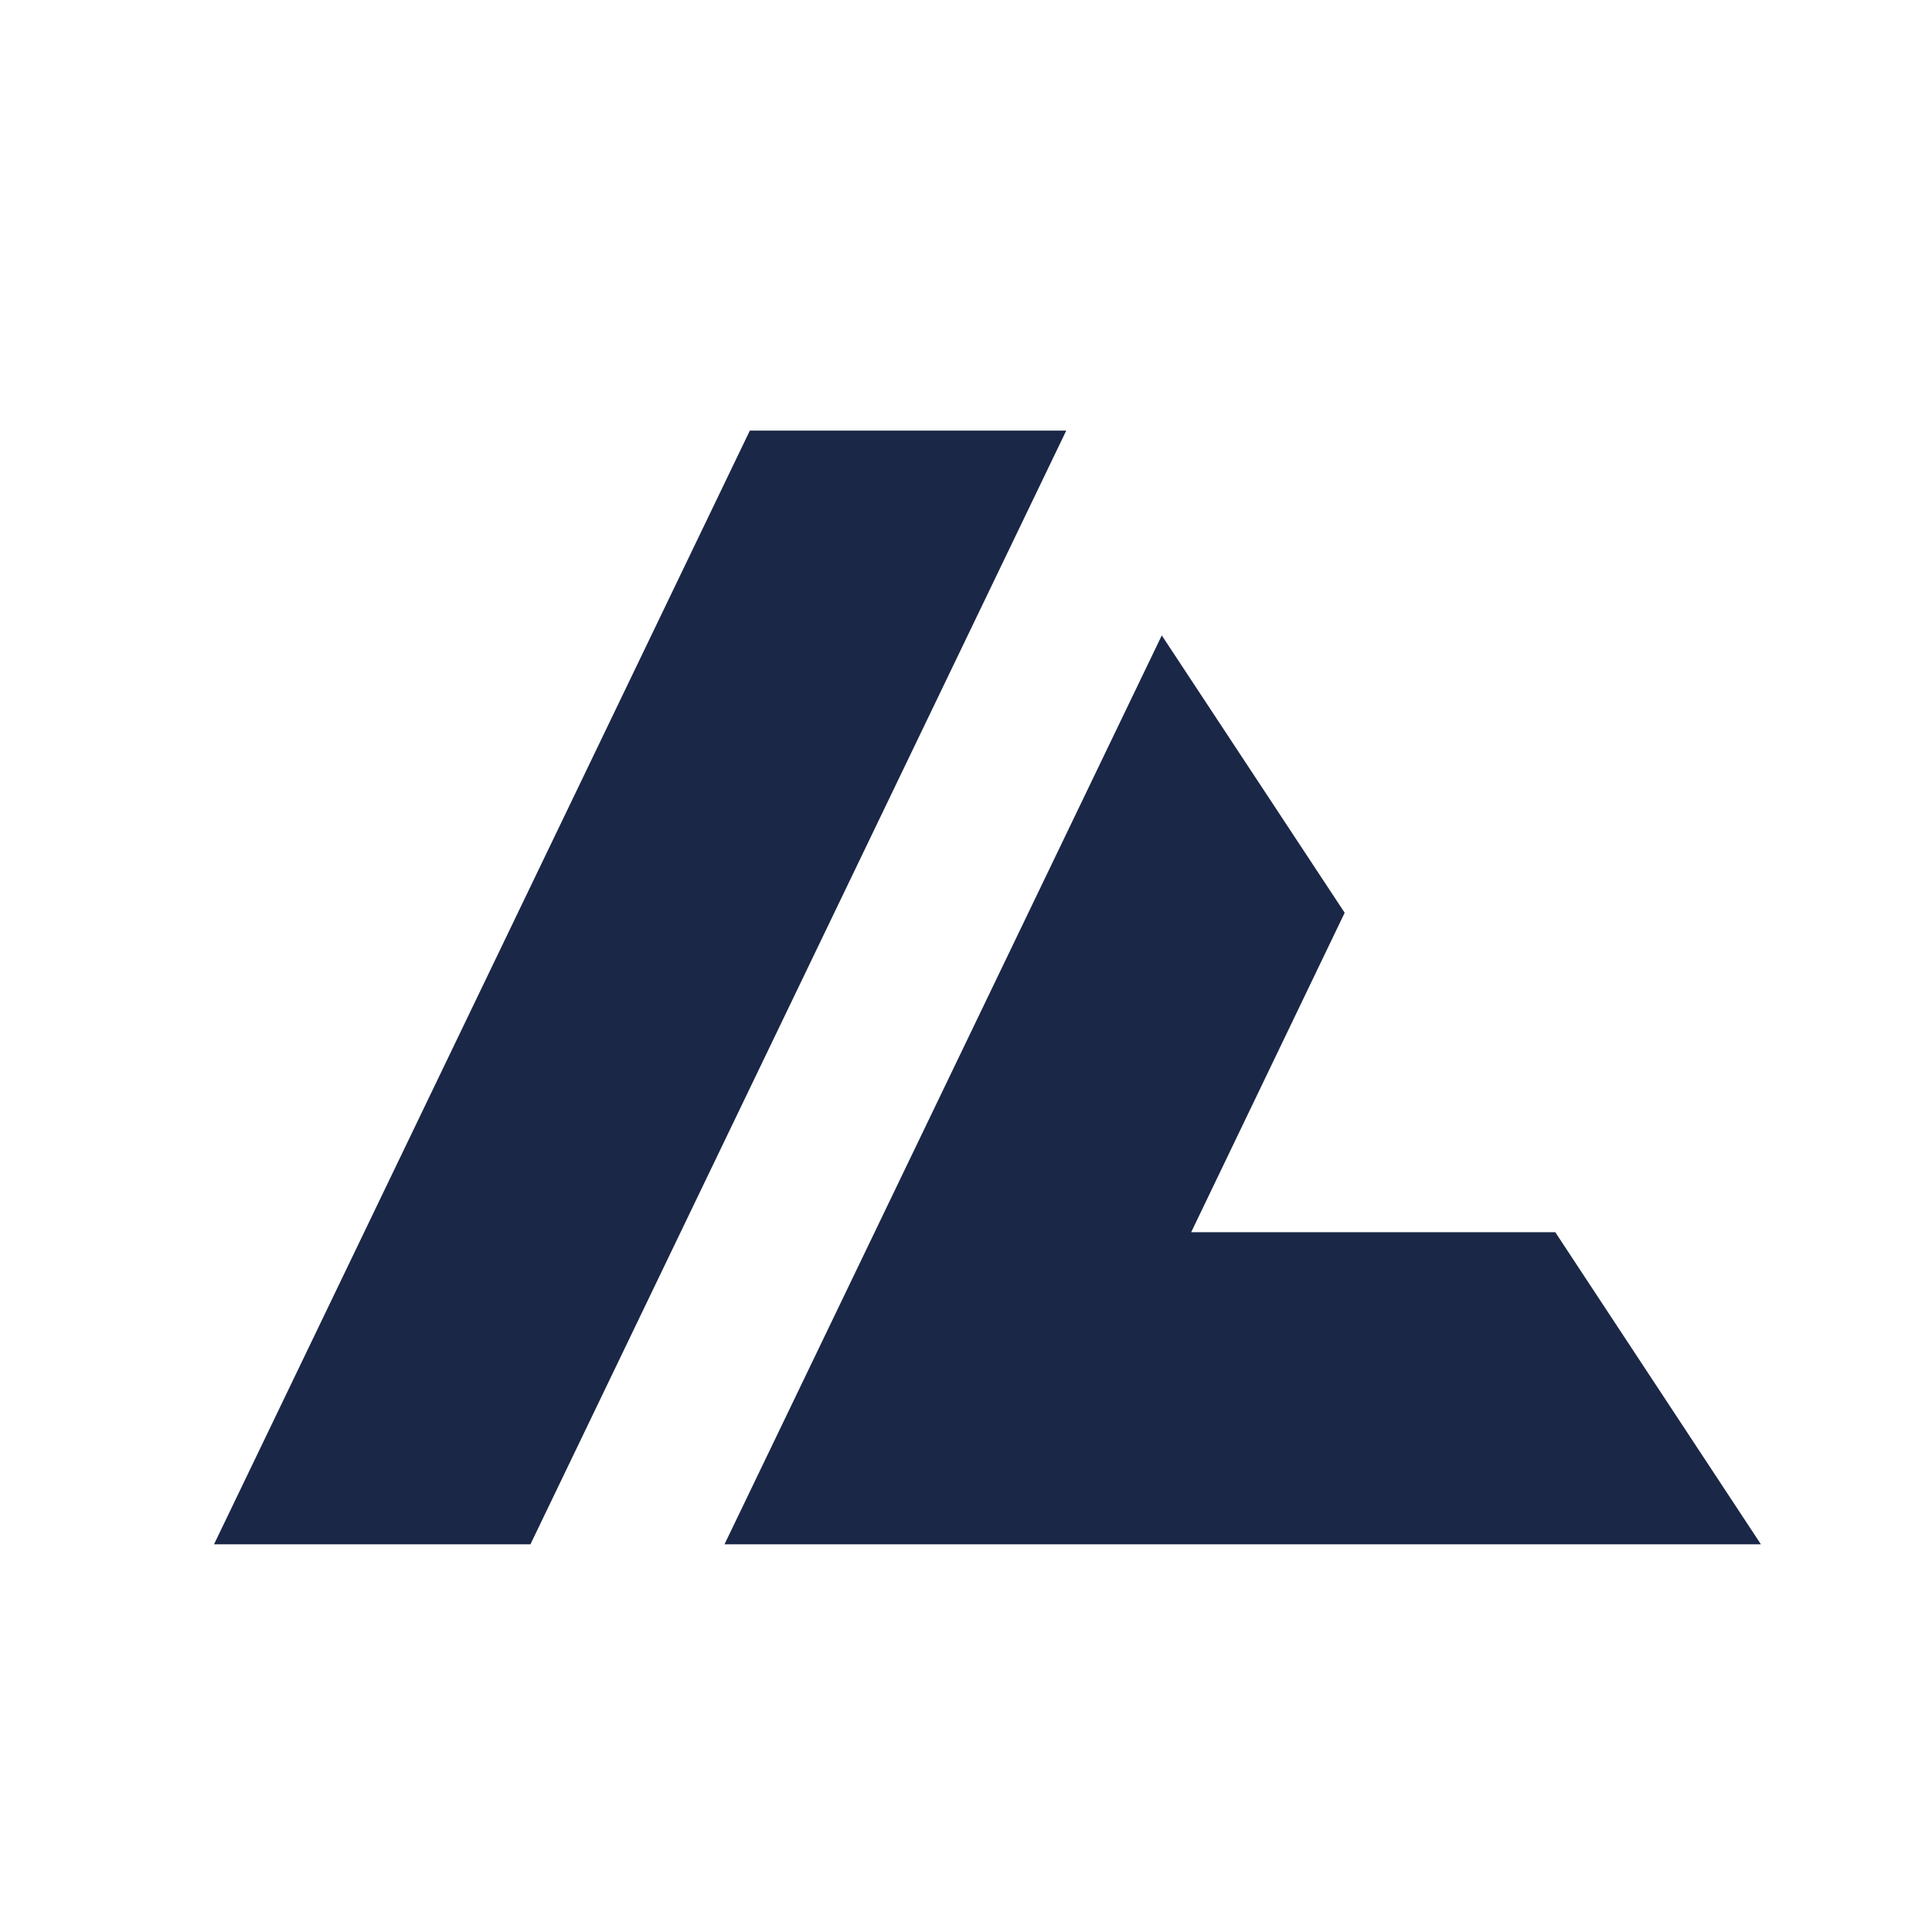 <?xml version="1.0" encoding="UTF-8"?>
<svg xmlns="http://www.w3.org/2000/svg" version="1.1" viewBox="80 80 900 900">
  <defs>
    <style>
      .cls-1 {
        fill: #1a2746;
      }
    </style>
  </defs>
  <g>
    <g id="Capa_1">
      <g>
        <polygon class="cls-1" points="576.7 280.6 429.3 280.6 179.7 799.4 327.1 799.4 576.7 280.6"/>
        <polygon class="cls-1" points="900.3 799.4 417.5 799.4 621.2 376 706.4 505.2 634.9 654 804.5 654 900.3 799.4"/>
      </g>
    </g>
  </g>
</svg>